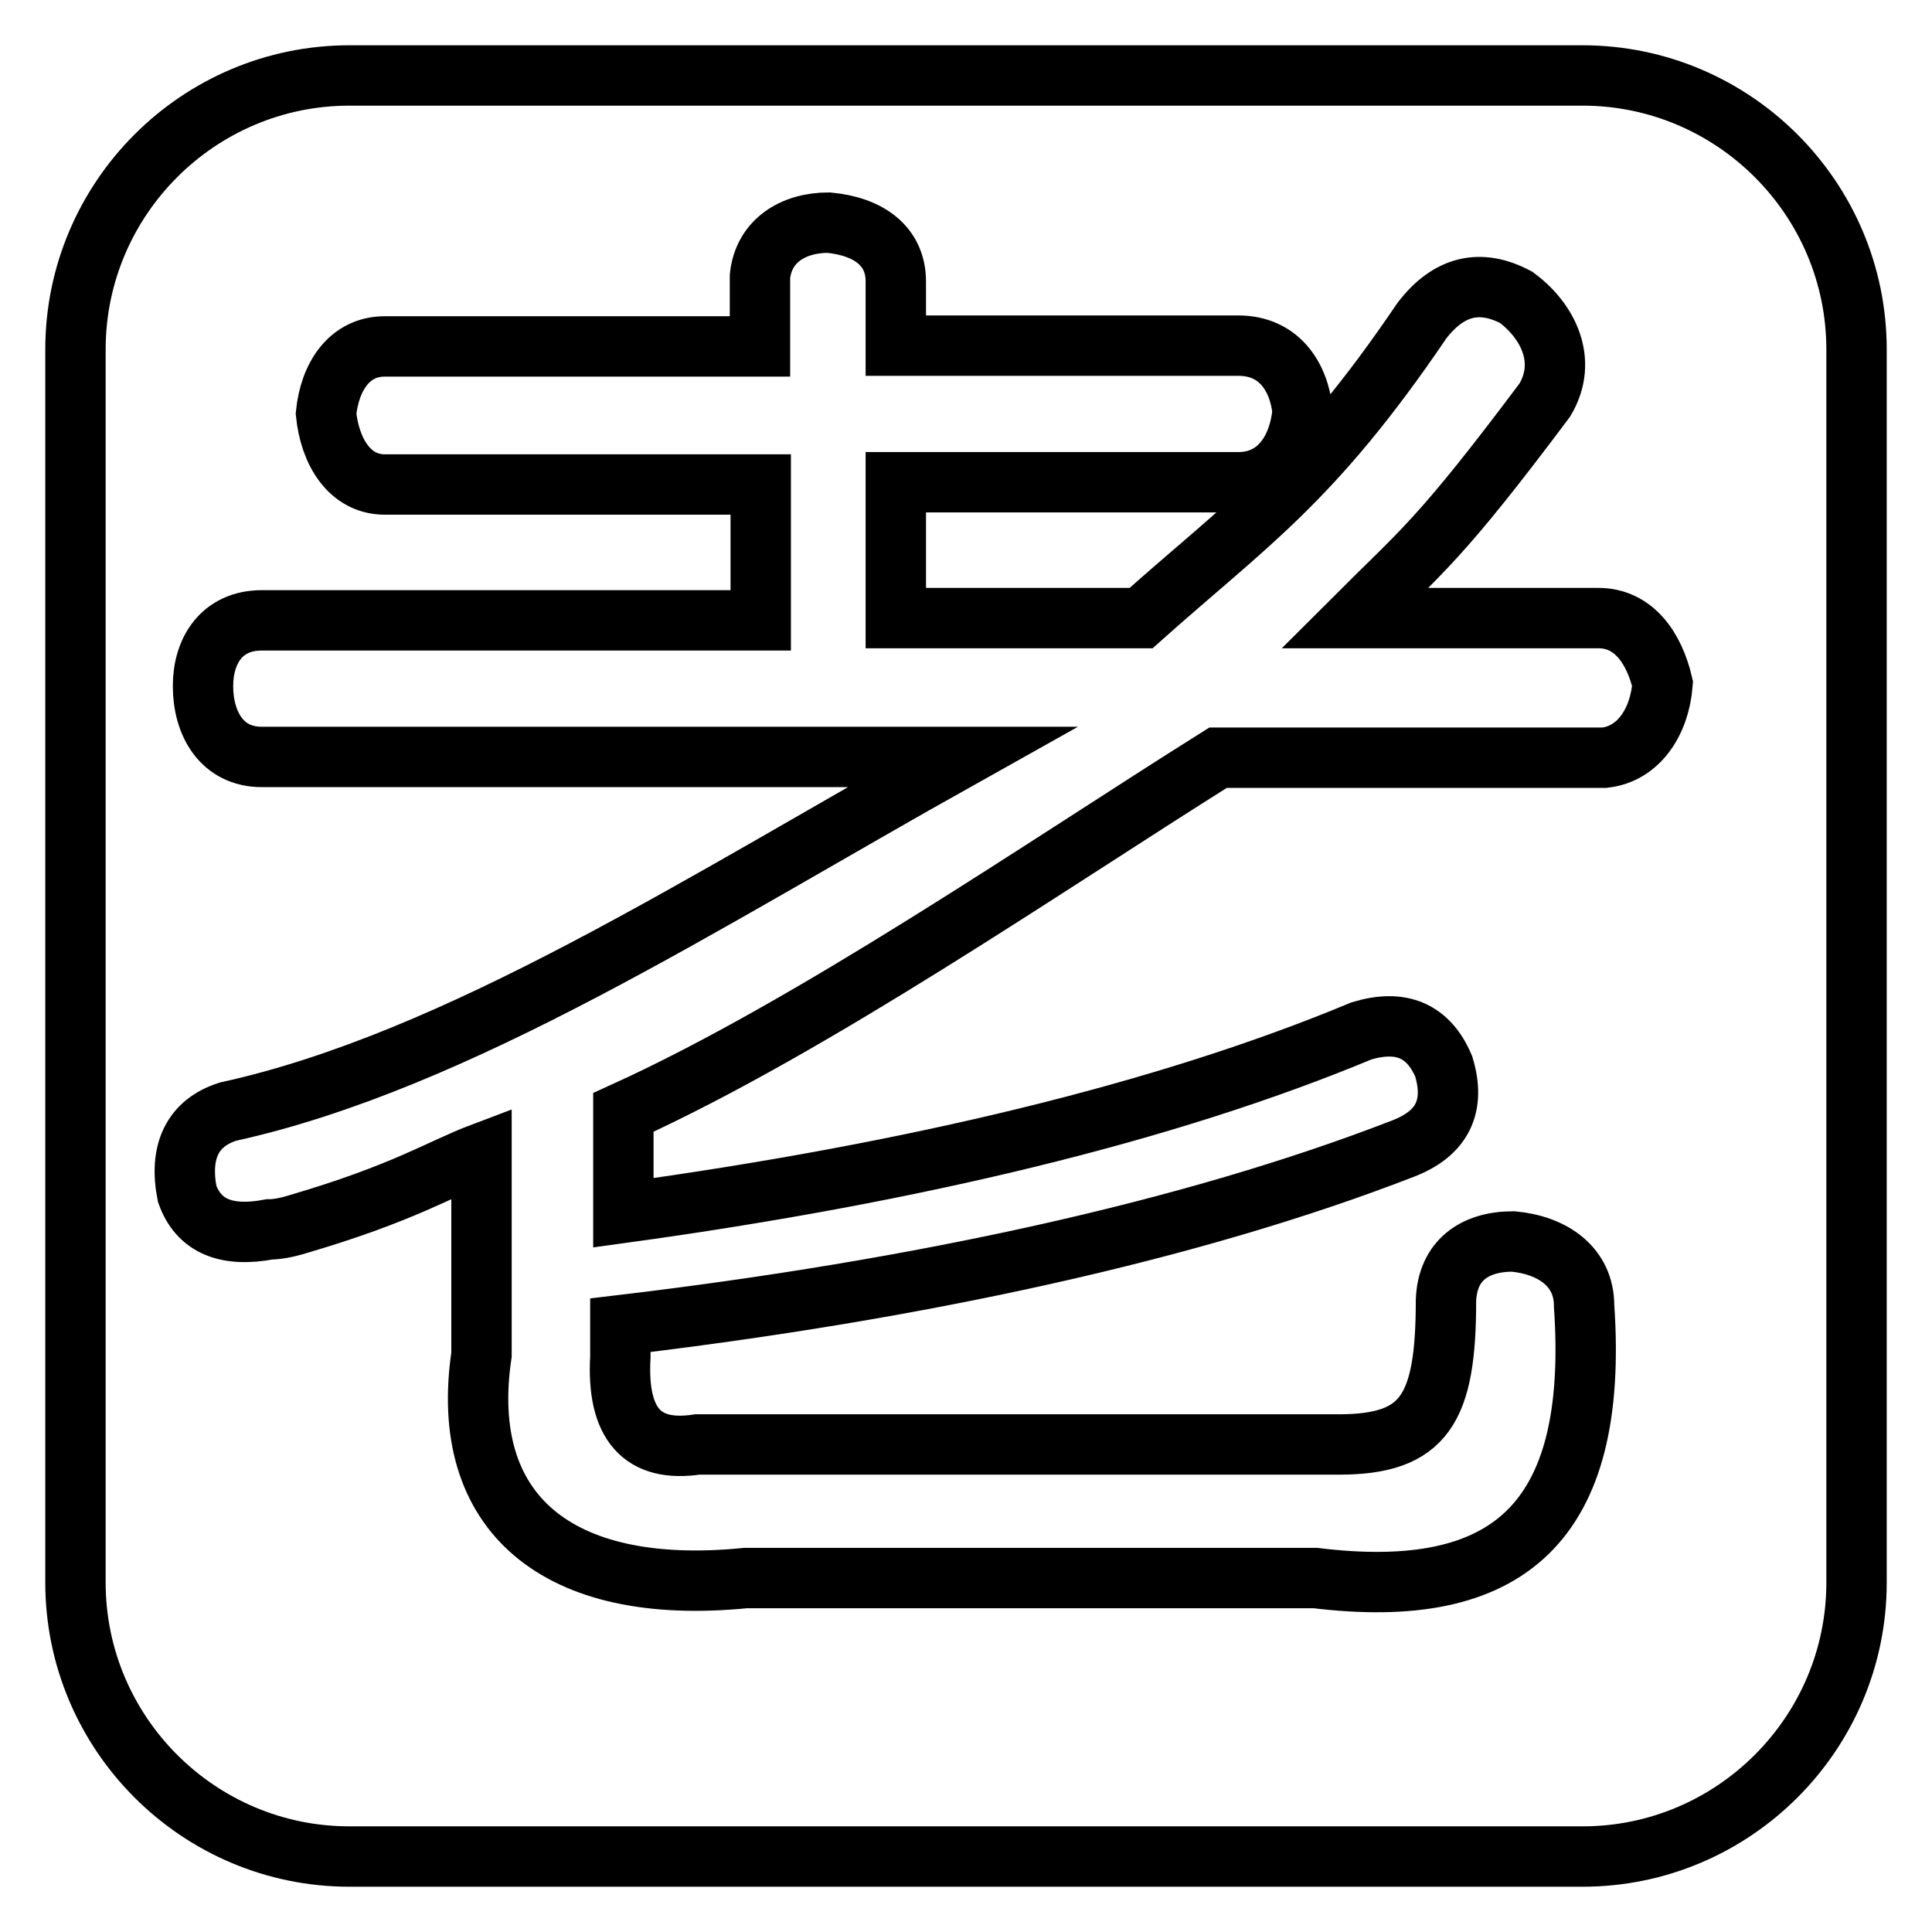 <?xml version="1.0" encoding="utf-8"?>
<!-- Svg Vector Icons : http://www.onlinewebfonts.com/icon -->
<!DOCTYPE svg PUBLIC "-//W3C//DTD SVG 1.1//EN" "http://www.w3.org/Graphics/SVG/1.1/DTD/svg11.dtd">
<svg version="1.1" xmlns="http://www.w3.org/2000/svg" xmlns:xlink="http://www.w3.org/1999/xlink" x="0px" y="0px" viewBox="0 0 256 256" enable-background="new 0 0 256 256" xml:space="preserve">
<g> <path stroke-width="8" fill-opacity="0" stroke="#000000"  d="M209.7,10H46.3C26.3,10,10,26.3,10,46.3v163.4c0,20,16.3,36.3,36.3,36.3h163.4c20,0,36.3-16.3,36.3-36.3 V46.3C246,26.3,229.7,10,209.7,10z M212.6,100.4h-51.2c-23.1,14.5-53.7,35.6-78.8,47v13.3c38.5-5.3,71.9-13.3,97.8-24.1 c5.3-1.6,8.9,0,10.9,4.7c1.6,5.3-0.2,8.9-5.4,10.9c-28.1,10.9-64.1,18.7-103.7,23.4v4.2c-0.5,8.9,2.9,12.7,10.2,11.6h85 c11.4,0,14.2-4.7,14.2-19.1c0.2-5.3,3.8-7.8,8.9-7.8c5.3,0.5,9.4,3.4,9.4,8.5c2,29-10.2,39.2-35.6,36.1H98.8 c-25.1,2.5-38.1-8.7-35-29.6v-26.7c-5.3,2-10.3,5.3-24.3,9.4c-1.6,0.5-2.9,0.7-3.8,0.7c-5.8,1.1-9.4-0.5-10.9-4.7 c-1.1-5.6,0.7-9.4,5.4-10.9c30.5-6.7,63-27.8,97.3-47H34.7c-5.3,0-7.8-4.4-7.8-9.4c0-4.7,2.5-8.7,7.8-8.7h66.1v-18H51 c-4.7,0-7.3-4.4-7.8-9.4c0.5-4.9,3.1-8.9,7.8-8.9h49.7v-9.3c0.5-4.7,4.4-7.1,9.1-7.1c5.3,0.5,8.9,3.1,8.9,7.8v8.5h45.4 c5.3,0,8,4,8.5,8.7c-0.5,5.3-3.4,9.4-8.5,9.4h-45.4v18h32.5c14-12.5,22.7-18,37.2-39.4c3.6-4.7,7.8-5.6,12.5-3.1 c4.2,3.1,6.9,8.4,3.8,13.6c-14,18.7-16.3,20-25.2,28.9h32.3c4.7,0,7.4,4,8.5,8.7C219.9,95.7,217.1,99.9,212.6,100.4z"/></g>
</svg>